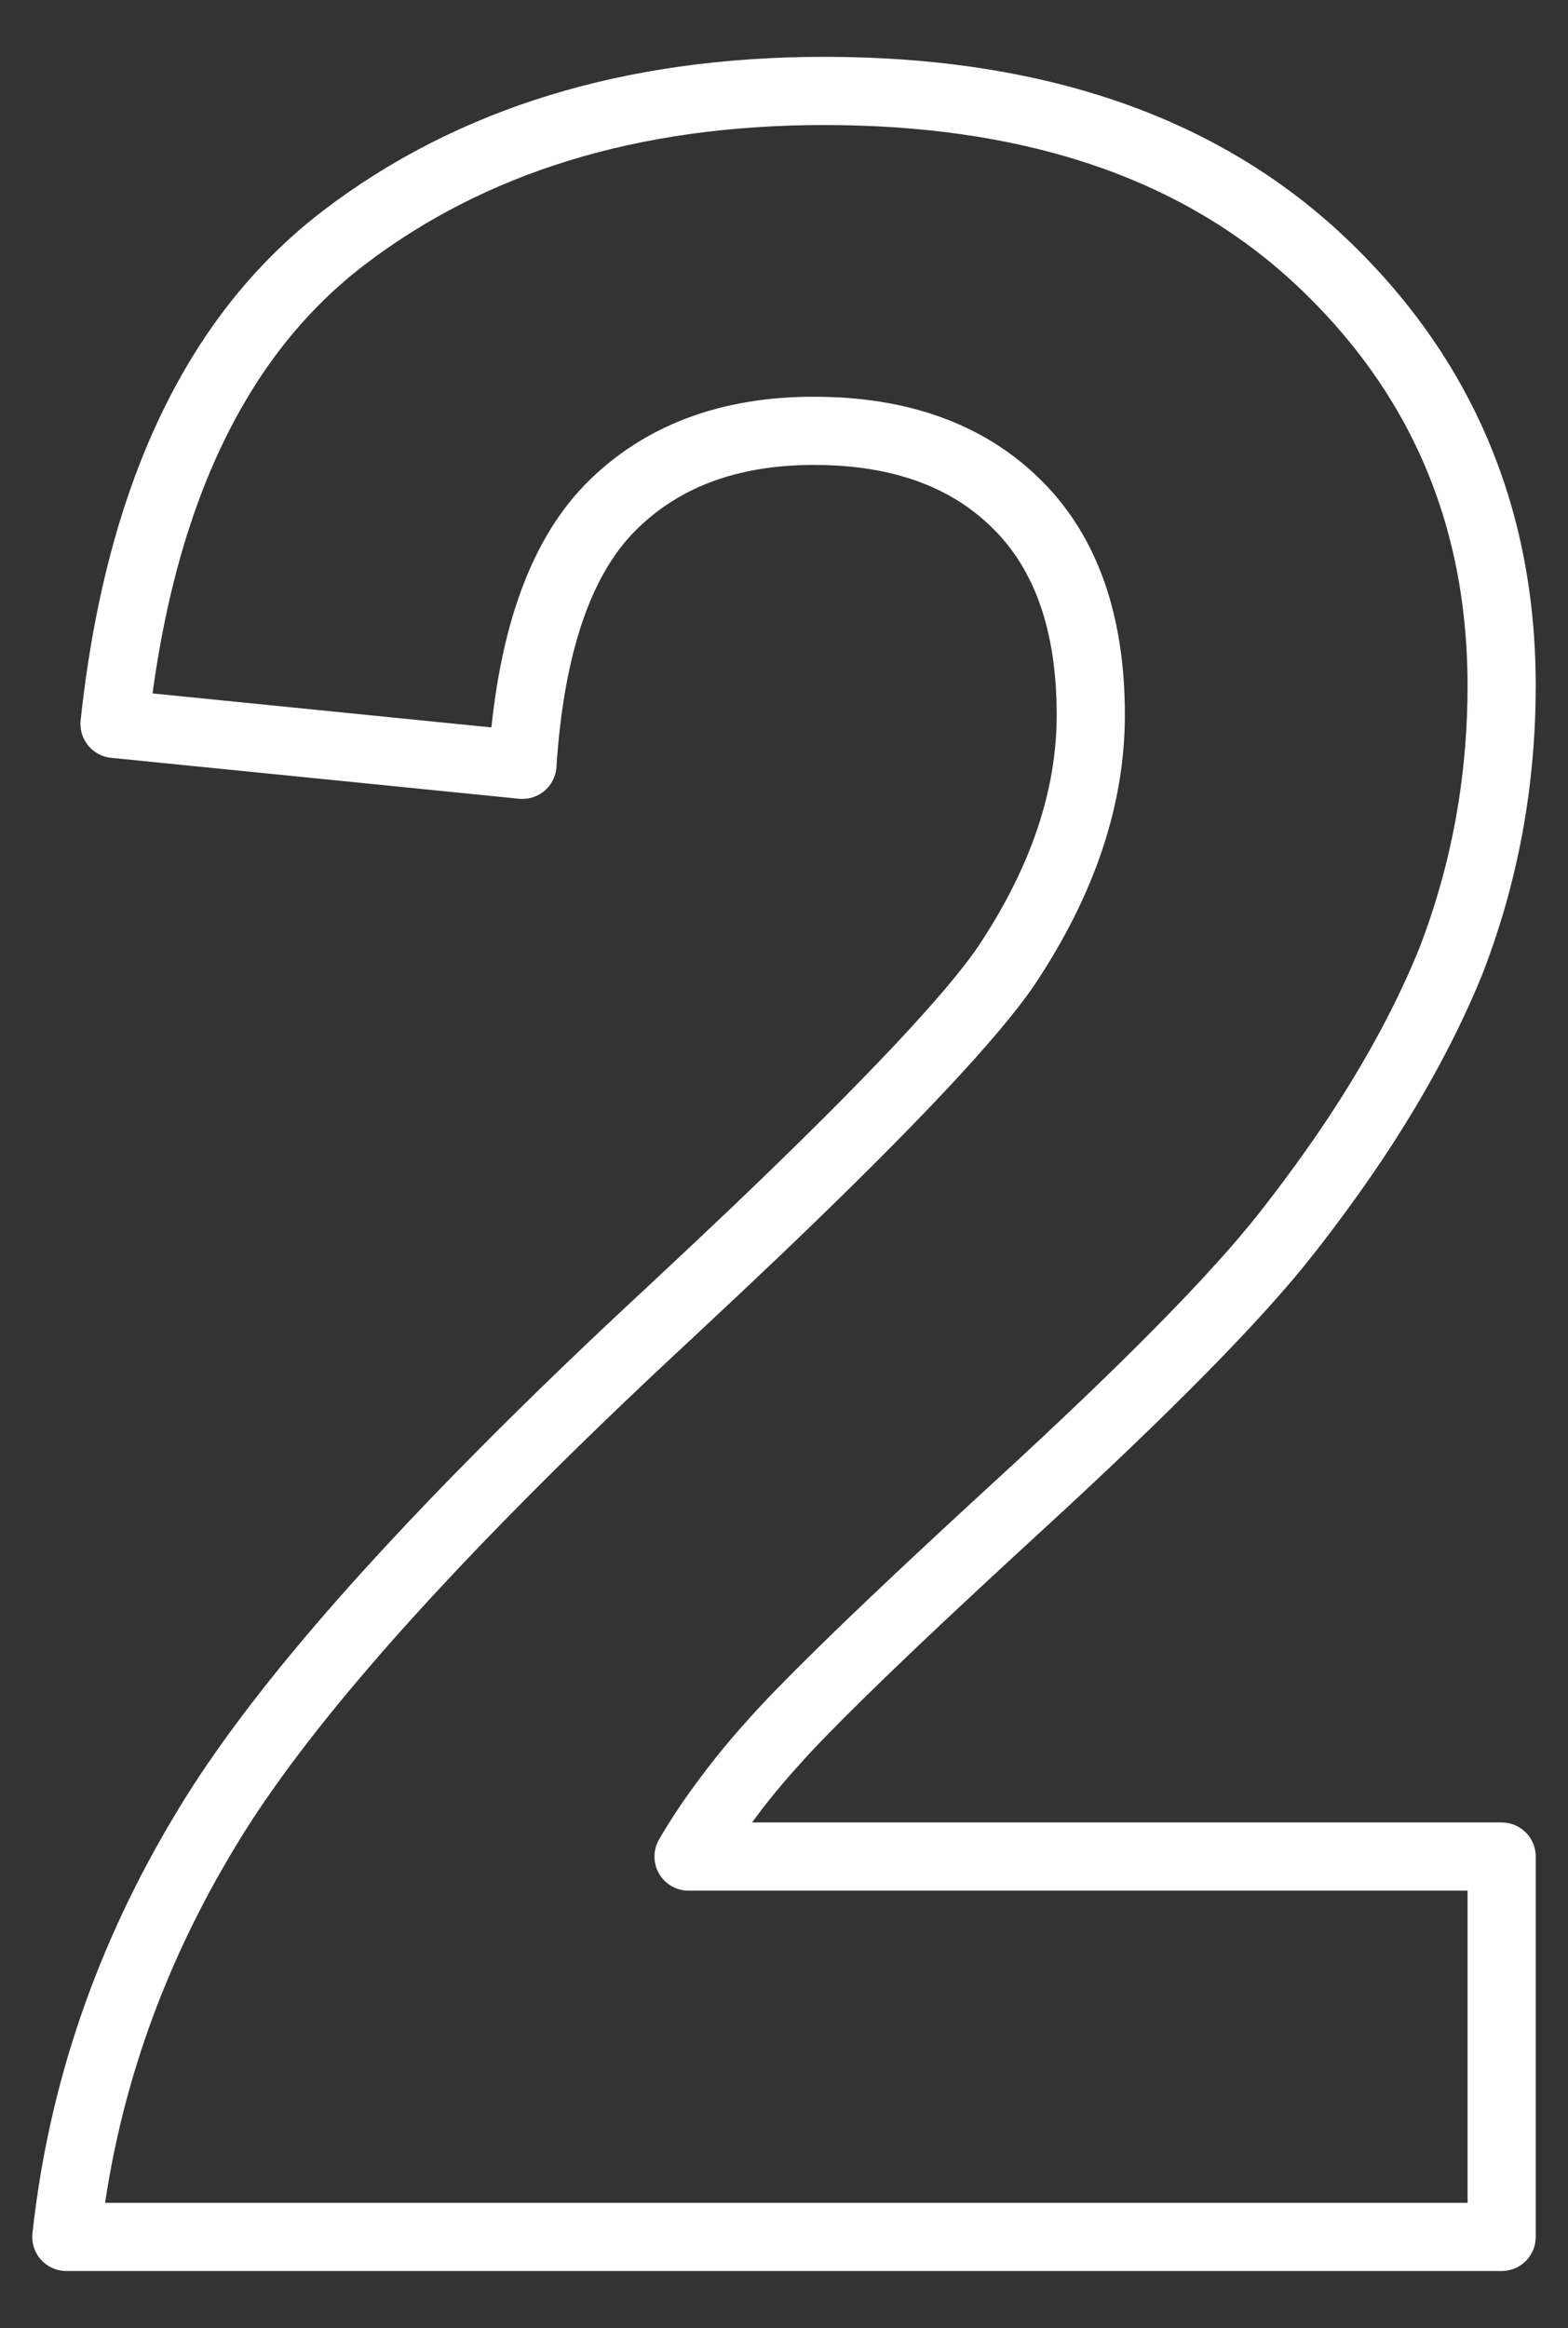 
<svg xmlns="http://www.w3.org/2000/svg" version="1.1" xmlns:xlink="http://www.w3.org/1999/xlink" preserveAspectRatio="none" x="0px" y="0px" width="345px" height="512px" viewBox="0 0 345 512">
<rect x="0" y="0" width="345" height="512" fill="#333333" stroke="none"/>
<defs>
<path id="Layer0_0_1_STROKES" stroke="#FFFFFF" stroke-width="15" stroke-linejoin="round" stroke-linecap="round" fill="none" d="
M 2132.25 -512.55
Q 2115.9 -512.55 2103.1 -501.95 2090.25 -491.7 2083.25 -464.8 2073.9 -429.85 2073.9 -347.15 2073.9 -264.4 2082.3 -233.35 2090.6 -202.55 2103.4 -192.3 2115.9 -182 2132.25 -182 2148.65 -182 2161.45 -192.3 2174.25 -202.9 2181.3 -229.8 2190.6 -264.4 2190.6 -347.15 2190.6 -429.85 2182.3 -460.65 2173.95 -491.7 2161.45 -501.95 2148.65 -512.55 2132.25 -512.55 Z
M 2132.25 -587.3
Q 2200.55 -587.3 2239.05 -538.5 2284.85 -480.85 2284.85 -347.15 2284.85 -213.75 2238.7 -155.4 2200.55 -107.3 2132.25 -107.3 2063.65 -107.3 2021.65 -159.9 1979.65 -212.8 1979.65 -348.1 1979.65 -480.85 2025.8 -539.2 2064 -587.3 2132.25 -587.3 Z
M 1616.75 -224
L 1703.95 -233.65
Q 1707.1 -207.05 1720.6 -194.25 1734.05 -181.35 1756.2 -181.35 1784.1 -181.35 1803.6 -207.05 1823.2 -232.65 1828.65 -313.5 1794.65 -274.05 1743.65 -274.05 1688.2 -274.05 1648.15 -316.65 1607.75 -359.65 1607.75 -428.25 1607.75 -499.75 1650.35 -543.35 1692.7 -587.3 1758.4 -587.3 1829.9 -587.3 1875.75 -531.8 1921.6 -476.6 1921.6 -350.05 1921.6 -221.15 1873.85 -164.05 1826.1 -107.05 1749.4 -107.05 1694.3 -107.05 1660.35 -136.2 1626.35 -165.65 1616.75 -224 Z
M 1820.6 -420.85
Q 1820.6 -464.45 1800.75 -488.5 1780.55 -512.55 1754.25 -512.55 1729.25 -512.55 1712.85 -492.65 1696.25 -473.1 1696.25 -428.25 1696.25 -382.7 1714.2 -361.25 1732.1 -340.05 1759.05 -340.05 1785.05 -340.05 1802.95 -360.6 1820.6 -381.1 1820.6 -420.85 Z
M 1345.5 -459.65
Q 1345.5 -432.75 1360.85 -417.65 1375.95 -402.55 1401.3 -402.55 1426.95 -402.55 1442.3 -417.65 1457.7 -433 1457.7 -460 1457.7 -485.25 1442.65 -500.35 1427.25 -515.8 1402.25 -515.8 1376.3 -515.8 1360.85 -500.35 1345.5 -485 1345.5 -459.65 Z
M 1326.9 -368.95
Q 1291.95 -383.65 1276.25 -409.35 1260.25 -435.3 1260.25 -466.1 1260.25 -518.65 1297.1 -552.95 1333.65 -587.3 1401.3 -587.3 1468.3 -587.3 1505.45 -552.95 1542.35 -518.65 1542.35 -466.1 1542.35 -433.35 1525.35 -407.75 1508.35 -382.4 1477.55 -368.95 1516.7 -353.2 1537.2 -323.1 1557.4 -292.95 1557.4 -253.5 1557.4 -188.45 1516.05 -147.75 1474.35 -107.05 1405.45 -107.05 1341.35 -107.05 1298.7 -140.7 1248.35 -180.4 1248.35 -249.7 1248.35 -287.8 1267.3 -319.6 1286.2 -351.6 1326.9 -368.95 Z
M 1337.2 -258.35
Q 1337.2 -221.15 1356.35 -200.35 1375.35 -179.45 1403.85 -179.45 1431.75 -179.45 1450 -199.35 1468.3 -219.5 1468.3 -257.35 1468.3 -290.4 1449.65 -310.25 1431.1 -330.45 1402.6 -330.45 1369.5 -330.45 1353.55 -307.7 1337.2 -284.9 1337.2 -258.35 Z
M 884.5 -495.25
L 884.5 -578.9 1192.55 -578.9 1192.55 -513.5
Q 1154.4 -476 1115.05 -405.8 1075.6 -335.55 1055.05 -256.4 1034.2 -177.55 1034.55 -115.35
L 947.7 -115.35
Q 949.9 -212.8 988.05 -314.1 1025.9 -415.45 1089.35 -495.25
L 884.5 -495.25 Z
M 824.55 -470.25
L 737.35 -460.65
Q 734.15 -487.55 720.7 -500.35 707.2 -513.15 685.75 -513.15 657.2 -513.15 637.65 -487.55 617.75 -461.9 612.65 -380.75 646.3 -420.55 696.3 -420.55 752.75 -420.55 793.15 -377.6 833.2 -334.6 833.2 -266.65 833.2 -194.5 790.85 -150.9 748.6 -107.3 682.2 -107.3 611.05 -107.3 565.2 -162.5 519.35 -217.9 519.35 -343.95 519.35 -473.1 567.1 -530.2 614.85 -587.3 691.2 -587.3 744.7 -587.3 780 -557.1 814.95 -527.3 824.55 -470.25 Z
M 620.35 -273.7
Q 620.35 -229.8 640.55 -205.75 660.75 -182 686.7 -182 711.7 -182 728.35 -201.6 745.05 -221.15 745.05 -265.65 745.05 -311.55 727.1 -332.75 709.15 -354.2 682.2 -354.2 656.25 -354.2 638.3 -333.65 620.35 -313.5 620.35 -273.7 Z
M 155.5 -236.2
L 245.3 -245.5
Q 248.903 -216.633 266.075 -199 267.018 -198.033 268 -197.1 268.572 -196.567 269.15 -196.05 287.695 -179.45 311.6 -179.45 321.539 -179.45 330.4 -182.275 346.631 -187.423 359.25 -202.025 359.325 -202.113 359.4 -202.2 378.95 -225.3 378.95 -271.5 378.95 -314.75 359.7 -336.25 359.476 -336.5 359.25 -336.75 339.794 -358.05 309.05 -358.05 303.713 -358.05 298.525 -357.4 283.171 -355.482 269.15 -347.875 253.492 -339.357 239.5 -323.75
L 166.4 -334.3 212.55 -578.9 450.75 -578.9 450.75 -494.6 280.85 -494.6 266.75 -414.75
Q 267.949 -415.352 269.15 -415.925 298.101 -429.85 328.25 -429.85 328.303 -429.85 328.35 -429.85 344.46 -429.84 359.25 -426.675 399.455 -418.096 429.95 -386.25 471.6 -342.65 471.6 -273.05 471.6 -215.05 437.9 -169.55 392.1 -107.3 310.65 -107.3 279.407 -107.3 253.725 -115.35 225.873 -124.073 204.55 -142.25 177.399 -165.366 164.7 -199 162.276 -205.445 160.375 -212.275 157.195 -223.701 155.5 -236.2 Z
M 14.6 -115.35
L -34.3 -115.35 -34.3 -209.9 -226.65 -209.9 -226.65 -288.8 -22.75 -587.3 52.9 -587.3 52.9 -289.15 111.25 -289.15 111.25 -209.9 52.9 -209.9 52.9 -115.35
M -579.35 -240.05
L -492.1 -250.65
Q -487.95 -217.3 -469.7 -199.65 -451.4 -182 -425.45 -182 -397.6 -182 -378.35 -203.15 -359.45 -224.35 -359.45 -260.25 -359.45 -294.25 -377.7 -314.1 -396 -334 -422.3 -334 -439.6 -334 -463.6 -327.25
L -453.7 -400.7
Q -417.1 -399.7 -397.9 -416.4 -378.7 -433.35 -378.7 -461.25 -378.7 -485 -392.75 -499.1 -406.85 -513.15 -430.25 -513.15 -453.35 -513.15 -469.7 -497.15 -486.05 -481.1 -489.55 -450.4
L -572.6 -464.45
Q -563.95 -507.05 -546.3 -532.4 -529 -558.1 -497.6 -572.5 -466.5 -587.3 -427.7 -587.3 -361.3 -587.3 -321.25 -544.95 -288.25 -510.3 -288.25 -466.7 -288.25 -404.85 -355.9 -367.95 -315.5 -359.3 -291.15 -329.2 -267.1 -299.05 -267.1 -256.4 -267.1 -194.5 -312.3 -150.9 -357.5 -107.3 -424.85 -107.3 -488.6 -107.3 -530.6 -143.85 -572.6 -180.75 -579.35 -240.05 Z
M -34.3 -289.15
L -34.3 -449.7 -142.35 -289.15 -34.3 -289.15 Z
M 330.4 408.3
L 330.4 491.95 14.6 491.95
Q 19.75 444.5 45.4 402.2 64.45 370.45 111.25 323.45 127.35 307.25 146.7 289.3 157.55 279.2 166.95 270.25 210.1 229 221.4 212.4 240 184.55 240 157.25 240 127.15 223.95 111.1 214.05 101.15 199.55 97.25 190.25 94.75 179.1 94.75 150.9 94.75 134.2 111.7 117.5 128.75 114.95 168.2
L 25.2 159.2
Q 30.75 107.5 52.9 76.05 62.6 62.3 75.5 52.4 117.85 20 181.35 20 214.25 20 240.5 28.4 269.7 37.75 290.7 57.55 315.95 81.4 325.15 112.7 330.4 130.55 330.4 150.85 330.4 164.4 328.35 177.45 325.6 194.95 319.2 211.45 311.65 230.05 298.55 249.9 291.55 260.45 282.95 271.4 266.6 292.2 223.95 331.3 199.05 354.15 184.9 368.05 174.8 377.95 170.1 383.3 164.75 389.2 160.4 395.05 155.3 401.75 151.5 408.3
L 330.4 408.3 Z
M 218.25 1211.95
L 128.15 1211.95 128.15 872.5
Q 88.35 909.7 37.05 931.3 24.75 936.45 11.75 940.75
L 11.75 859
Q 32.1 852.35 54.5 838.85 70.9 828.95 88.35 815.4 125.65 786.2 141.8 748.4 143.6 744.25 145.1 740
L 218.25 740 218.25 1211.95 Z"/>
</defs>

<g transform="matrix( 1, 0, 0, 1, 0,0) ">
<use xlink:href="#Layer0_0_1_STROKES"/>
</g>
</svg>
